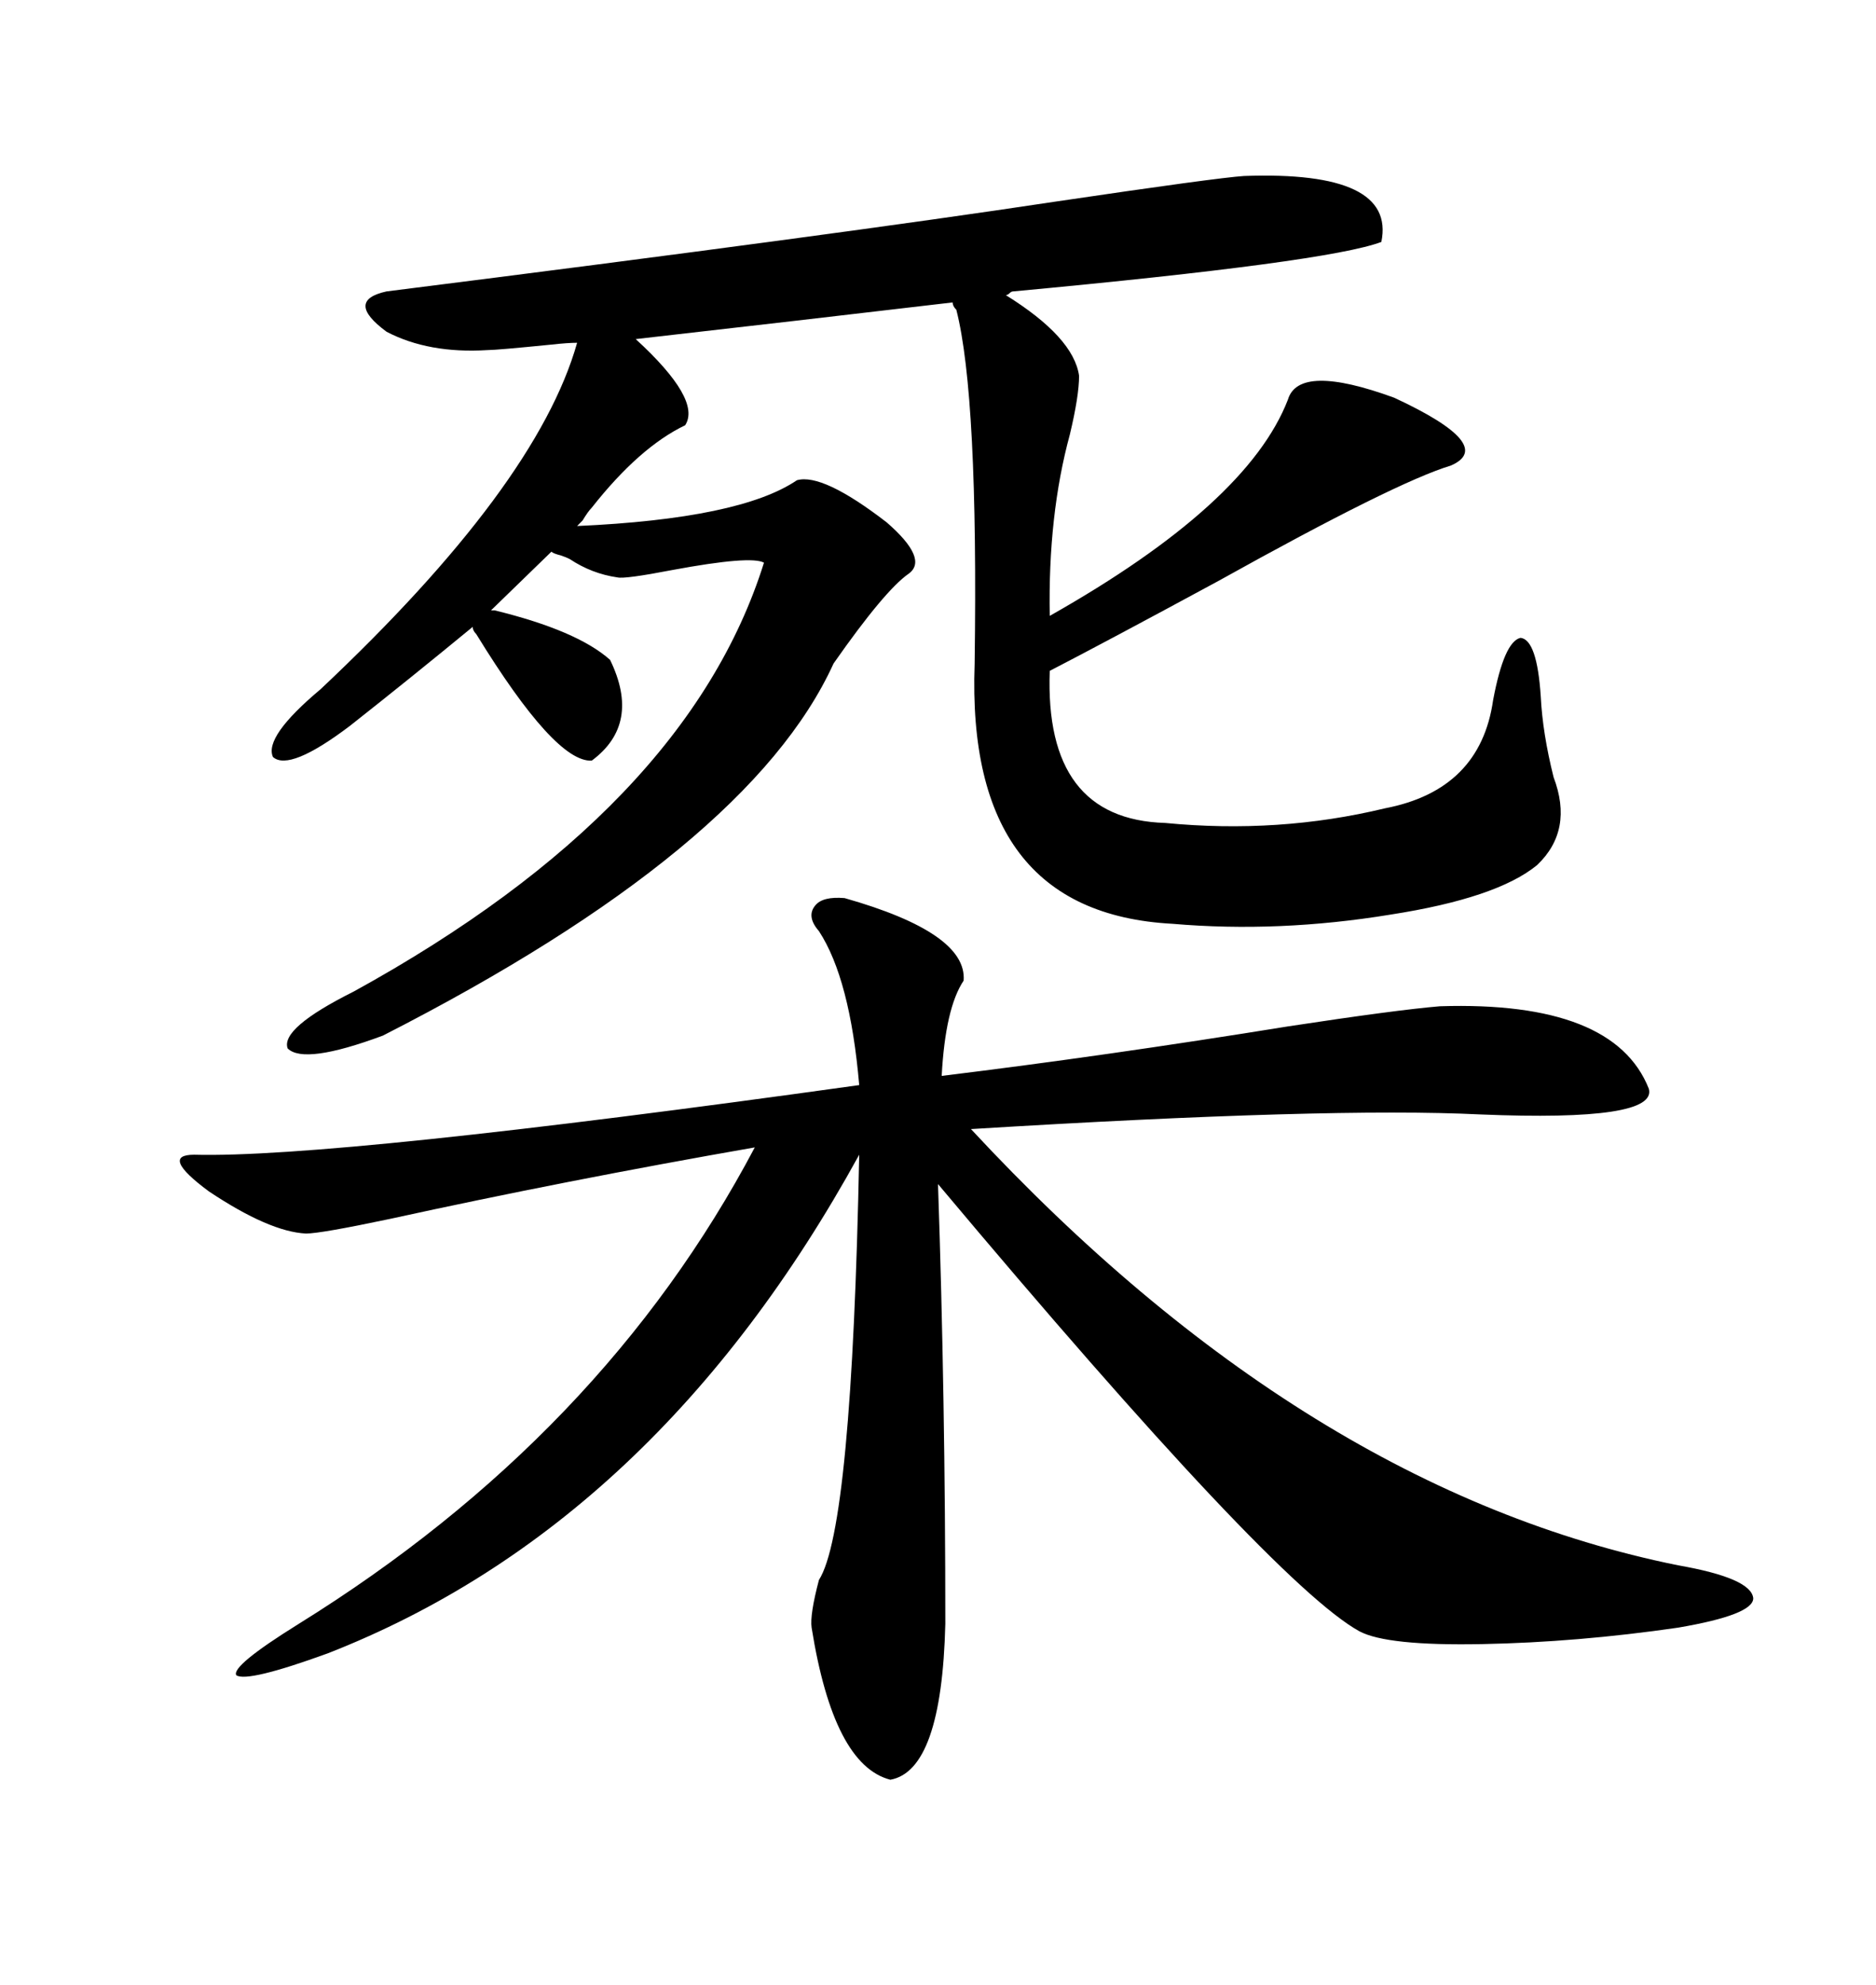 <svg xmlns="http://www.w3.org/2000/svg" xmlns:xlink="http://www.w3.org/1999/xlink" width="300" height="317.285"><path d="M78.52 97.56L79.10 97.56Q92.29 100.78 97.56 105.47L97.56 105.47Q102.54 115.72 94.63 121.58L94.63 121.58Q88.77 121.88 76.17 101.37L76.17 101.37Q75.59 100.78 75.59 100.20L75.59 100.20Q65.63 108.40 55.96 116.02L55.96 116.02Q46.29 123.34 43.65 121.00L43.65 121.00Q42.19 117.77 51.27 110.16L51.27 110.16Q85.84 77.64 92.29 54.79L92.29 54.79Q90.82 54.79 88.18 55.08L88.18 55.08Q79.39 55.96 77.93 55.96L77.93 55.96Q68.55 56.54 61.82 53.03L61.82 53.03Q55.08 48.05 61.82 46.58L61.82 46.58Q133.89 37.50 168.75 32.23L168.75 32.23Q194.53 28.42 198.93 28.13L198.93 28.13Q223.24 27.25 220.90 38.67L220.90 38.67Q212.40 41.89 162.01 46.58L162.01 46.58Q161.72 46.58 161.43 46.88L161.43 46.88Q161.13 47.17 160.84 47.17L160.84 47.17Q171.68 53.91 172.56 60.06L172.56 60.06Q172.56 63.28 171.09 69.43L171.09 69.43Q167.58 82.32 167.87 98.44L167.87 98.44Q199.51 80.57 205.96 63.87L205.96 63.87Q207.71 58.01 222.95 63.57L222.95 63.57Q239.36 71.19 232.03 74.41L232.03 74.41Q223.24 77.05 194.82 92.87L194.82 92.87Q176.95 102.54 167.87 107.23L167.87 107.23Q166.99 130.96 186.33 131.54L186.33 131.54Q204.49 133.30 221.48 129.20L221.48 129.20Q236.72 126.27 238.77 111.91L238.77 111.91Q240.53 102.54 243.16 101.95L243.16 101.95Q245.80 102.25 246.39 111.33L246.39 111.33Q246.68 117.19 248.44 124.22L248.44 124.22Q251.66 132.71 245.80 138.28L245.80 138.28Q239.36 143.55 222.36 146.19L222.36 146.19Q204.49 149.12 187.50 147.66L187.50 147.66Q154.39 145.90 155.86 106.05L155.86 106.05Q156.45 63.28 152.93 49.51L152.93 49.51Q152.34 48.93 152.34 48.34L152.34 48.34Q127.44 51.27 101.66 54.20L101.66 54.20Q112.21 63.87 109.57 67.97L109.57 67.97Q102.25 71.48 94.63 81.15L94.63 81.15Q94.04 81.74 93.16 83.20L93.16 83.20Q92.58 83.79 92.29 84.08L92.29 84.08Q118.36 82.91 127.44 76.76L127.44 76.76Q131.54 75.59 141.80 83.50L141.80 83.50Q148.54 89.36 145.31 91.70L145.31 91.70Q141.50 94.34 133.30 106.05L133.30 106.05Q119.82 135.64 61.23 165.53L61.23 165.53Q48.63 170.21 46.00 167.58L46.00 167.58Q44.82 164.36 56.54 158.50L56.54 158.50Q109.86 129.20 122.17 89.94L122.17 89.94Q120.12 88.77 107.52 91.11L107.52 91.11Q99.90 92.58 98.73 92.29L98.73 92.29Q94.63 91.70 91.11 89.36L91.11 89.36Q90.53 89.06 89.65 88.77L89.65 88.77Q88.48 88.48 88.18 88.18L88.18 88.18L78.52 97.56ZM135.06 143.55L135.06 143.55Q154.69 149.12 154.10 156.74L154.10 156.74Q151.17 161.13 150.59 171.97L150.59 171.97Q176.95 168.75 205.96 164.06L205.96 164.06Q223.24 161.43 230.27 160.84L230.27 160.84Q258.11 159.96 263.67 174.02L263.67 174.02Q265.14 179.30 236.72 178.13L236.72 178.13Q212.70 176.95 155.27 180.47L155.27 180.47Q208.89 238.18 268.36 250.20L268.36 250.20Q280.08 252.25 280.37 255.47L280.37 255.47Q280.37 258.11 268.36 260.16L268.36 260.16Q252.25 262.50 237.01 262.79L237.01 262.79Q221.78 263.09 217.38 260.74L217.38 260.74Q203.61 253.13 150 189.26L150 189.26Q151.17 223.54 151.17 259.57L151.17 259.57Q150.59 283.01 142.38 284.47L142.38 284.47Q133.30 282.13 129.79 260.16L129.79 260.16Q129.49 258.11 130.96 252.54L130.96 252.54Q136.23 244.34 137.40 184.57L137.40 184.57Q104.88 243.75 52.44 264.26L52.44 264.26Q39.55 268.95 37.79 267.77L37.79 267.77Q36.91 266.31 47.75 259.57L47.75 259.57Q96.39 229.39 120.70 183.40L120.70 183.40Q90.53 188.67 62.40 194.82L62.40 194.82Q51.27 197.17 48.93 197.17L48.93 197.17Q43.07 196.88 33.40 190.43L33.40 190.43Q25.49 184.57 31.05 184.57L31.05 184.57Q53.32 185.16 137.40 173.44L137.40 173.44Q135.94 156.45 130.96 148.83L130.96 148.83Q128.91 146.48 130.37 144.73L130.37 144.73Q131.54 143.26 135.06 143.55Z"/></svg>